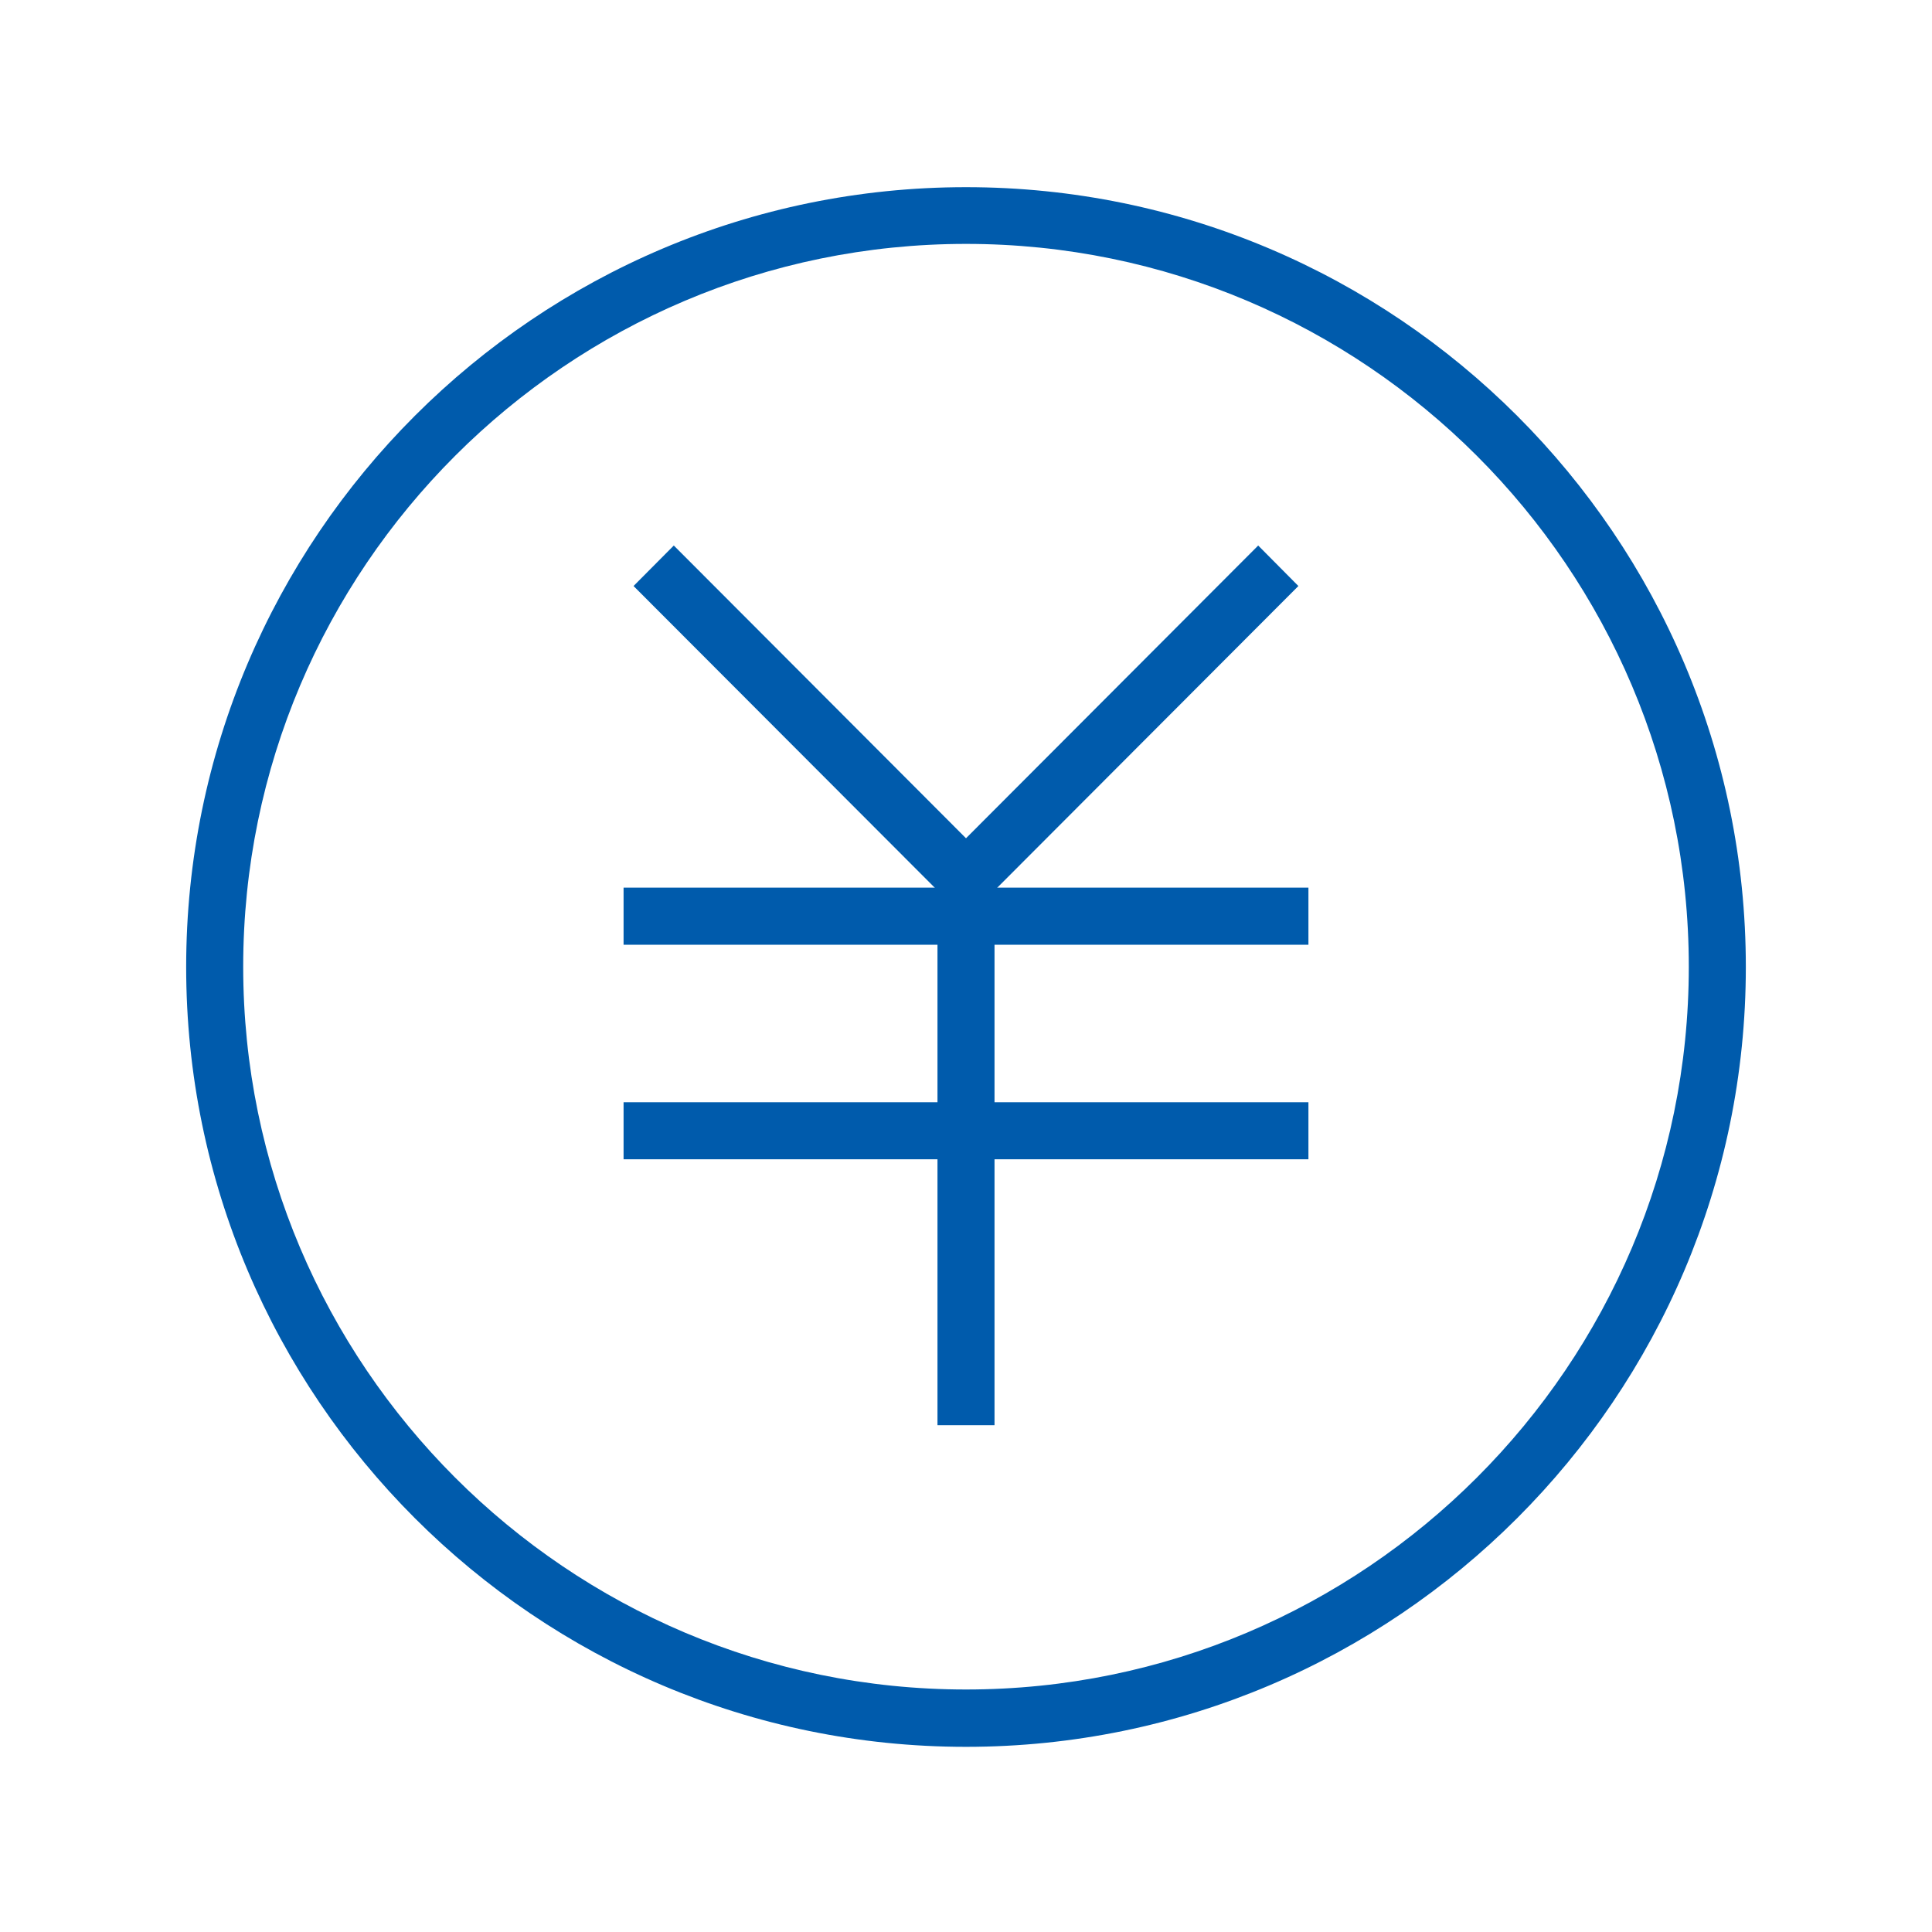 <svg width="25" height="25" viewBox="0 0 25 25" fill="none" xmlns="http://www.w3.org/2000/svg">
<path d="M12.5 22.604C6.936 22.604 2.409 18.077 2.409 12.513C2.409 6.948 6.936 2.422 12.5 2.422C18.064 2.422 22.591 6.948 22.591 12.513C22.591 18.077 18.064 22.604 12.5 22.604ZM12.5 3.156C7.342 3.156 3.147 7.351 3.147 12.509C3.147 17.667 7.342 21.862 12.5 21.862C17.658 21.862 21.853 17.667 21.853 12.509C21.853 7.351 17.658 3.156 12.5 3.156Z" fill="#005BAC"/>
<path d="M12.869 11.855H12.131V18.442H12.869V11.855Z" fill="#005BAC"/>
<path d="M16.931 11.486H8.069V12.225H16.931V11.486Z" fill="#005BAC"/>
<path d="M16.931 14.263H8.069V15.001H16.931V14.263Z" fill="#005BAC"/>
<path d="M12.5 11.892L8.198 7.583L8.719 7.059L12.5 10.847L16.281 7.059L16.801 7.583L12.5 11.892Z" fill="#005BAC"/>
</svg>
